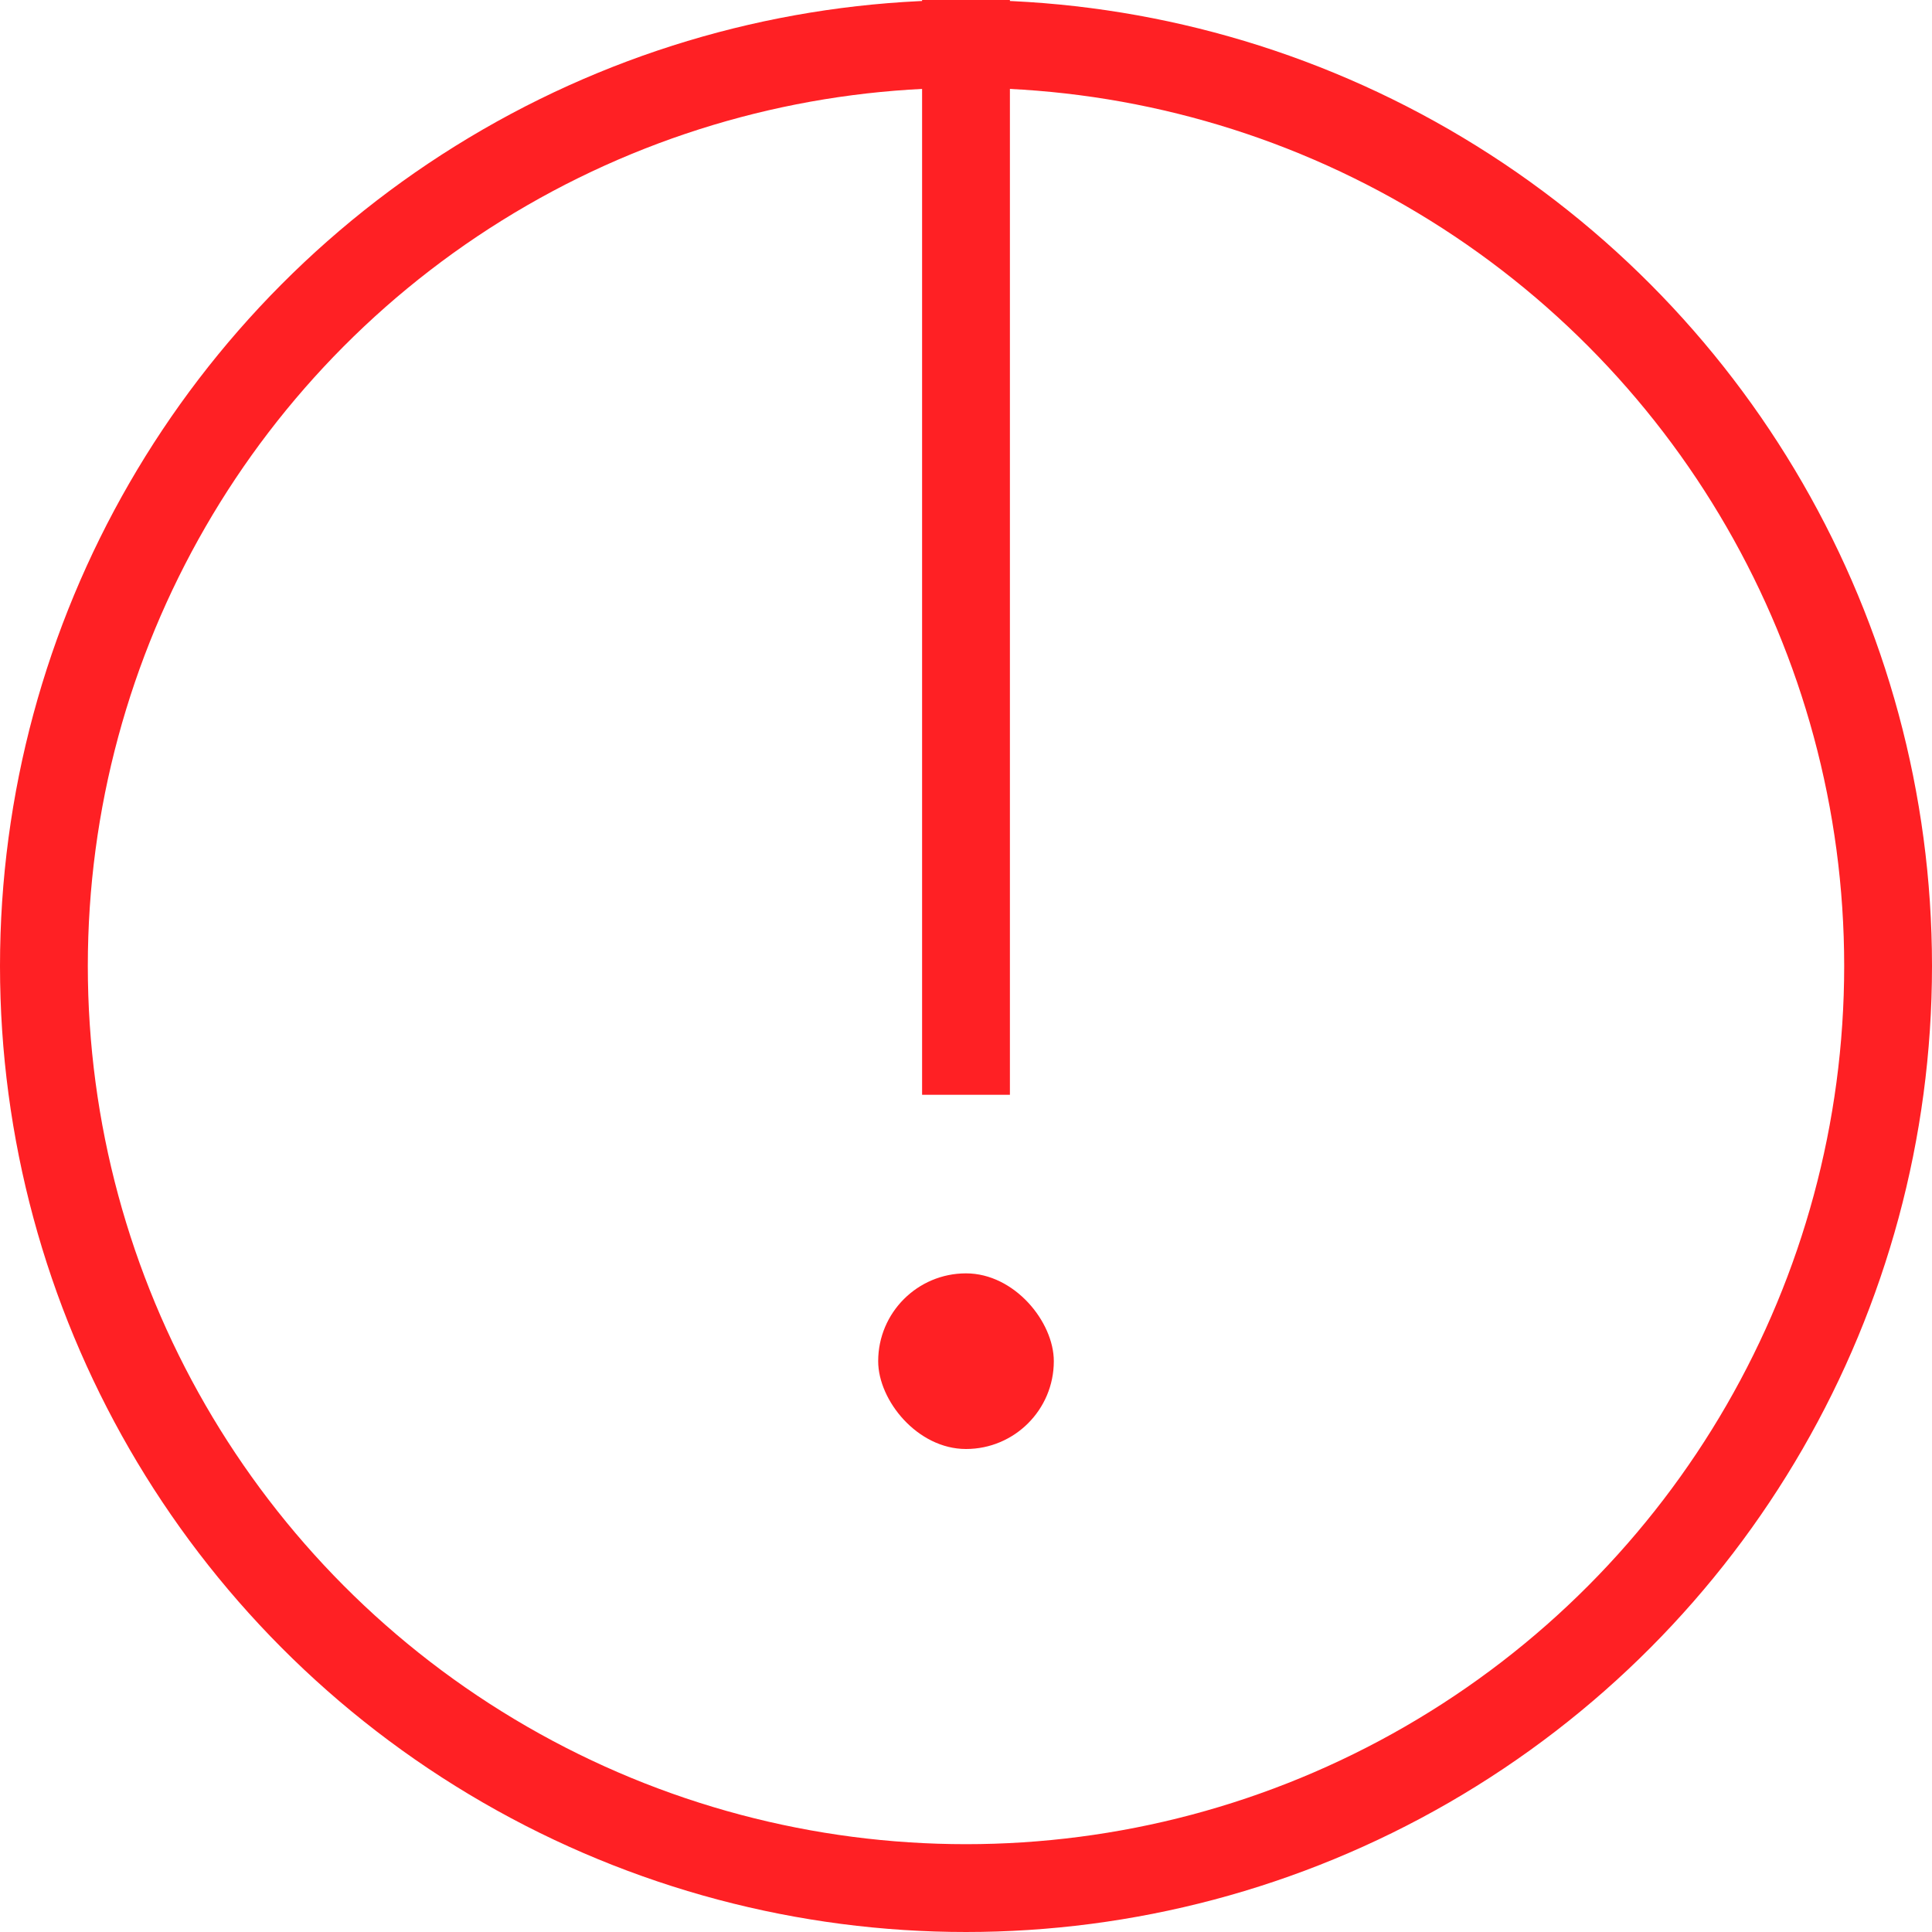 <svg width="44" height="44" viewBox="0 0 44 44" fill="none" xmlns="http://www.w3.org/2000/svg">
<rect x="20" y="29" width="4" height="4" rx="2" fill="#FF2024"/>
<circle cx="22" cy="22" r="21" stroke="#FF2024" stroke-width="2"/>
<path d="M22 0L22 24.933" stroke="#FF2024" stroke-width="2"/>
</svg>
